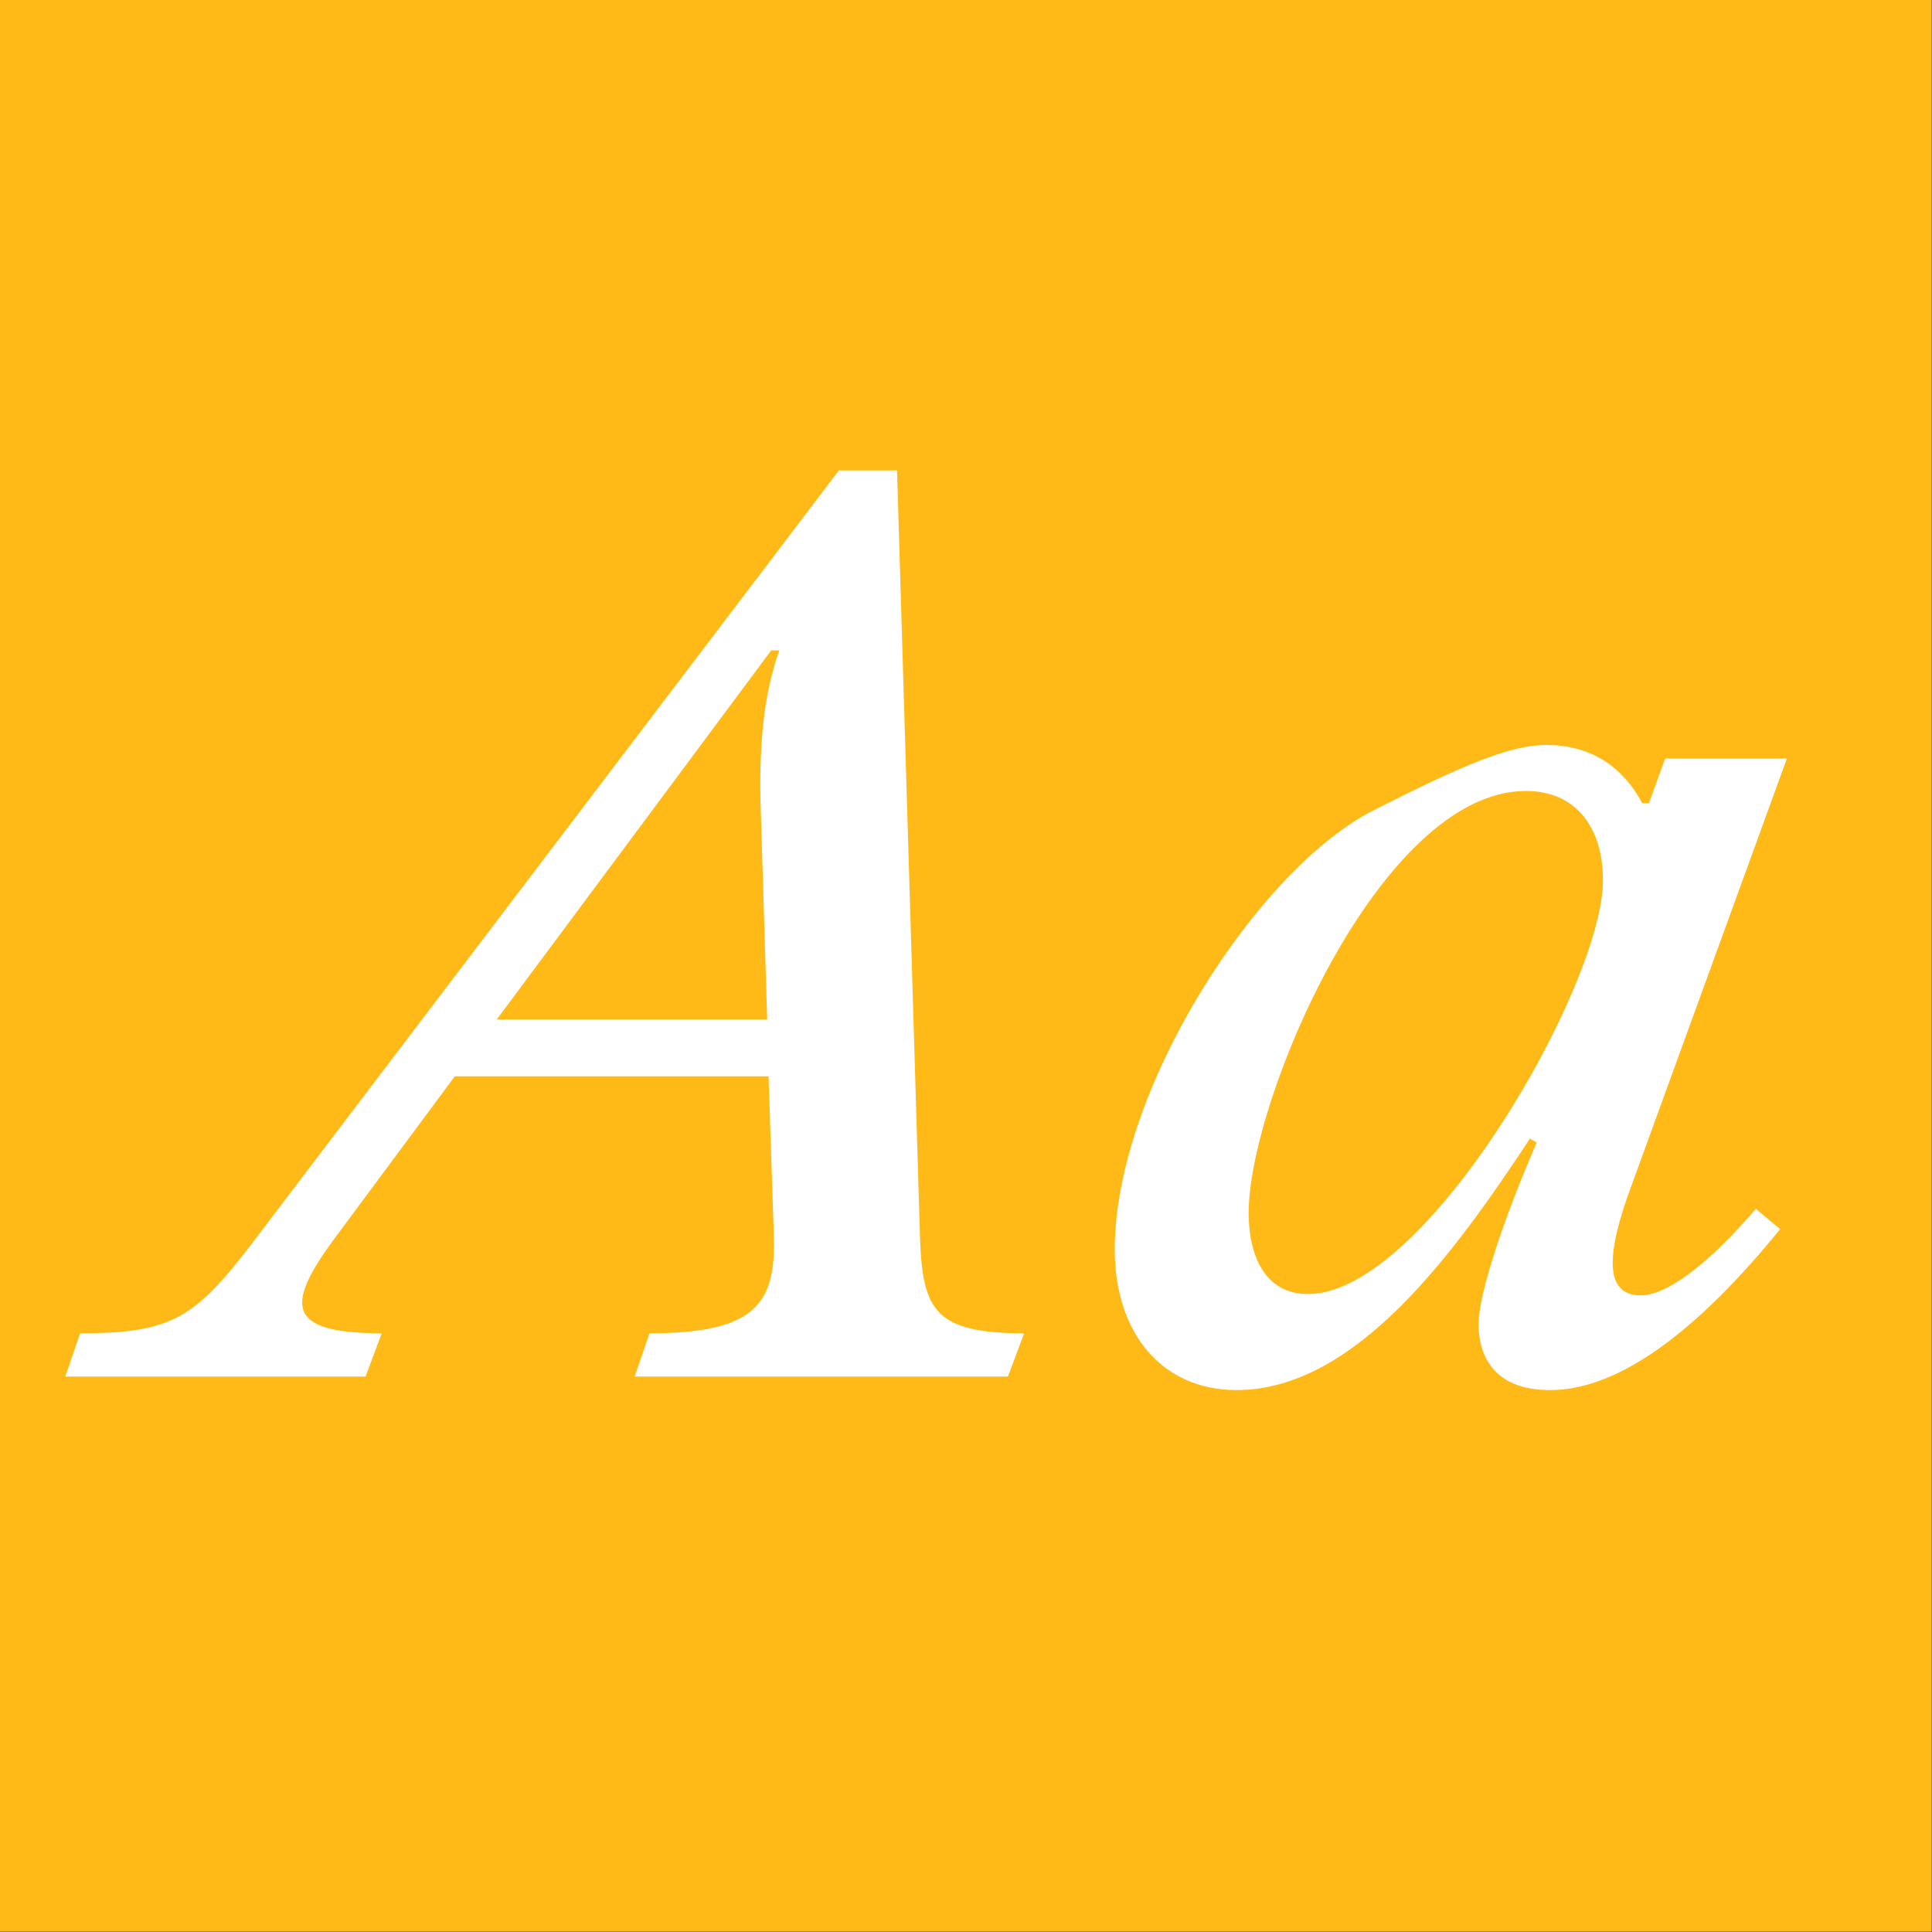 <?xml version="1.0" encoding="UTF-8" standalone="no"?>
<!DOCTYPE svg PUBLIC "-//W3C//DTD SVG 1.1//EN" "http://www.w3.org/Graphics/SVG/1.1/DTD/svg11.dtd">
<svg width="100%" height="100%" viewBox="0 0 400 400" version="1.1" xmlns="http://www.w3.org/2000/svg" xmlns:xlink="http://www.w3.org/1999/xlink" xml:space="preserve" xmlns:serif="http://www.serif.com/" style="fill-rule:evenodd;clip-rule:evenodd;stroke-linejoin:round;stroke-miterlimit:2;">
    <rect x="0" y="0" width="400" height="400" fill="#333333" stroke="none"/>
    <g id="Layer1">
        <g transform="matrix(0.959,7.69253e-17,7.69253e-17,0.645,5.755,1.935)">
            <rect x="-6" y="-3" width="417" height="620" style="fill:rgb(215,151,1);"/>
        </g>
        <g transform="matrix(0.959,7.69253e-17,7.69253e-17,0.645,5.755,1.935)">
            <rect x="-6" y="-3" width="417" height="620" style="fill:rgb(255,186,24);"/>
        </g>
        <g transform="matrix(1,0,0,1,-117.915,88.4)">
            <g transform="matrix(280,0,0,280,152.435,196.6)">
                <path d="M-0.064,-0.032L-0.075,-0L0.147,-0L0.159,-0.032C0.089,-0.032 0.087,-0.052 0.124,-0.102L0.213,-0.222L0.445,-0.222L0.449,-0.102C0.45,-0.053 0.434,-0.032 0.357,-0.032L0.346,-0L0.622,-0L0.634,-0.032C0.568,-0.032 0.559,-0.049 0.557,-0.102L0.54,-0.67L0.497,-0.67L0.065,-0.101C0.021,-0.043 0.004,-0.032 -0.064,-0.032ZM0.244,-0.264L0.447,-0.537L0.453,-0.537C0.444,-0.512 0.438,-0.479 0.439,-0.427L0.444,-0.264L0.244,-0.264Z" style="fill:white;fill-rule:nonzero;"/>
            </g>
            <g transform="matrix(280,0,0,280,346.475,196.6)">
                <path d="M0.098,0.01C0.186,0.01 0.259,-0.091 0.315,-0.176L0.32,-0.173C0.296,-0.118 0.277,-0.061 0.277,-0.039C0.277,-0.018 0.286,0.01 0.33,0.01C0.381,0.01 0.439,-0.034 0.5,-0.109L0.482,-0.124C0.447,-0.083 0.416,-0.06 0.397,-0.06C0.37,-0.06 0.371,-0.09 0.39,-0.141L0.505,-0.457L0.415,-0.457L0.403,-0.424L0.398,-0.424C0.383,-0.452 0.359,-0.467 0.327,-0.467C0.301,-0.467 0.267,-0.453 0.2,-0.419C0.114,-0.376 0.008,-0.212 0.008,-0.094C0.008,-0.032 0.043,0.01 0.098,0.01ZM0.107,-0.121C0.107,-0.204 0.204,-0.433 0.312,-0.433C0.349,-0.433 0.369,-0.406 0.369,-0.367C0.369,-0.289 0.238,-0.061 0.151,-0.061C0.118,-0.061 0.107,-0.091 0.107,-0.121Z" style="fill:white;fill-rule:nonzero;"/>
            </g>
        </g>
    </g>
</svg>
